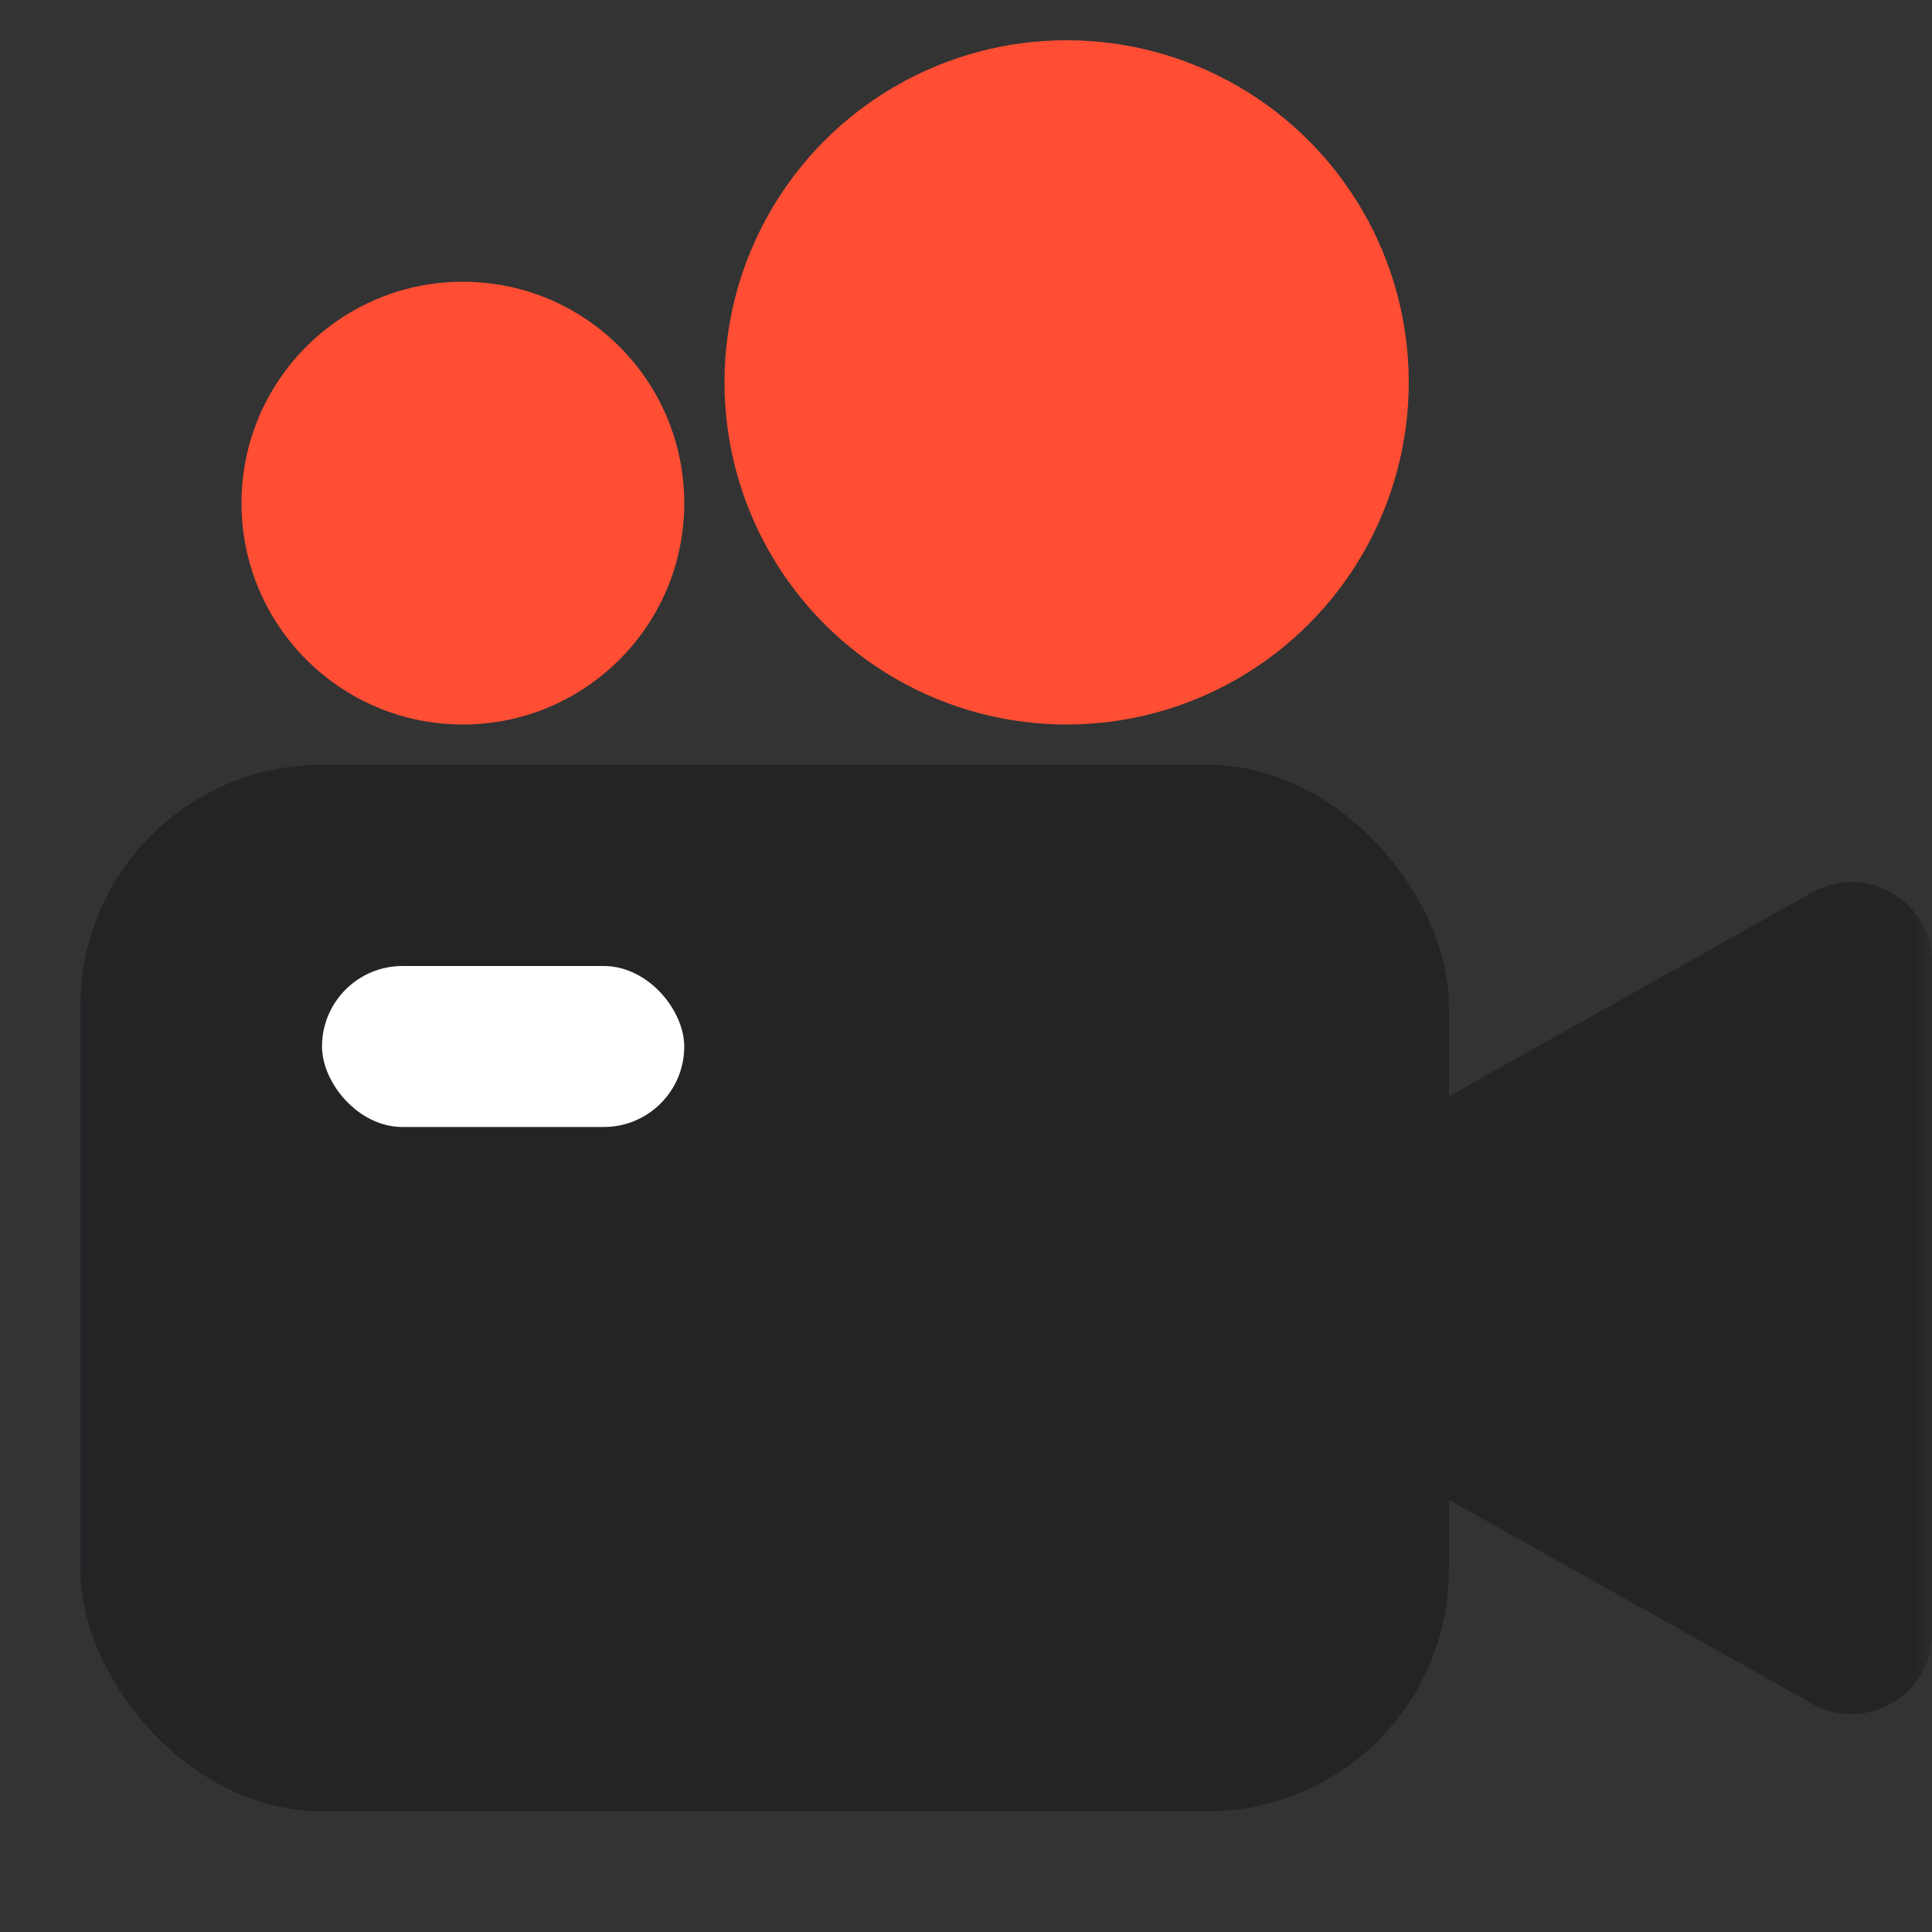 <svg width="48" height="48" viewBox="0 0 48 48" fill="none" xmlns="http://www.w3.org/2000/svg">
<rect x="0" y="0" width="48" height="48" fill="#333333" stroke="none"/>
<mask id="mask0_56_5428" style="mask-type:alpha" maskUnits="userSpaceOnUse" x="0" y="0" width="48" height="48">
<rect width="48" height="48" fill="#D9D9D9"/>
</mask>
<g mask="url(#mask0_56_5428)">
<circle cx="26.5" cy="9.5" r="8.5" fill="#FF4E33"/>
<circle cx="11.5" cy="12.5" r="5.5" fill="#FF4E33"/>
<path d="M33.75 29.67C33.75 28.947 34.14 28.28 34.771 27.926L45.021 22.172C46.354 21.424 48 22.387 48 23.916V40.583C48 42.112 46.354 43.075 45.021 42.327L34.771 36.573C34.14 36.219 33.75 35.552 33.75 34.829V29.67Z" fill="#232426"/>
<rect x="1.997" y="19" width="34" height="26" rx="6" fill="#232426"/>
<rect x="8" y="24" width="9" height="4" rx="2" fill="white"/>
</g>
</svg>
